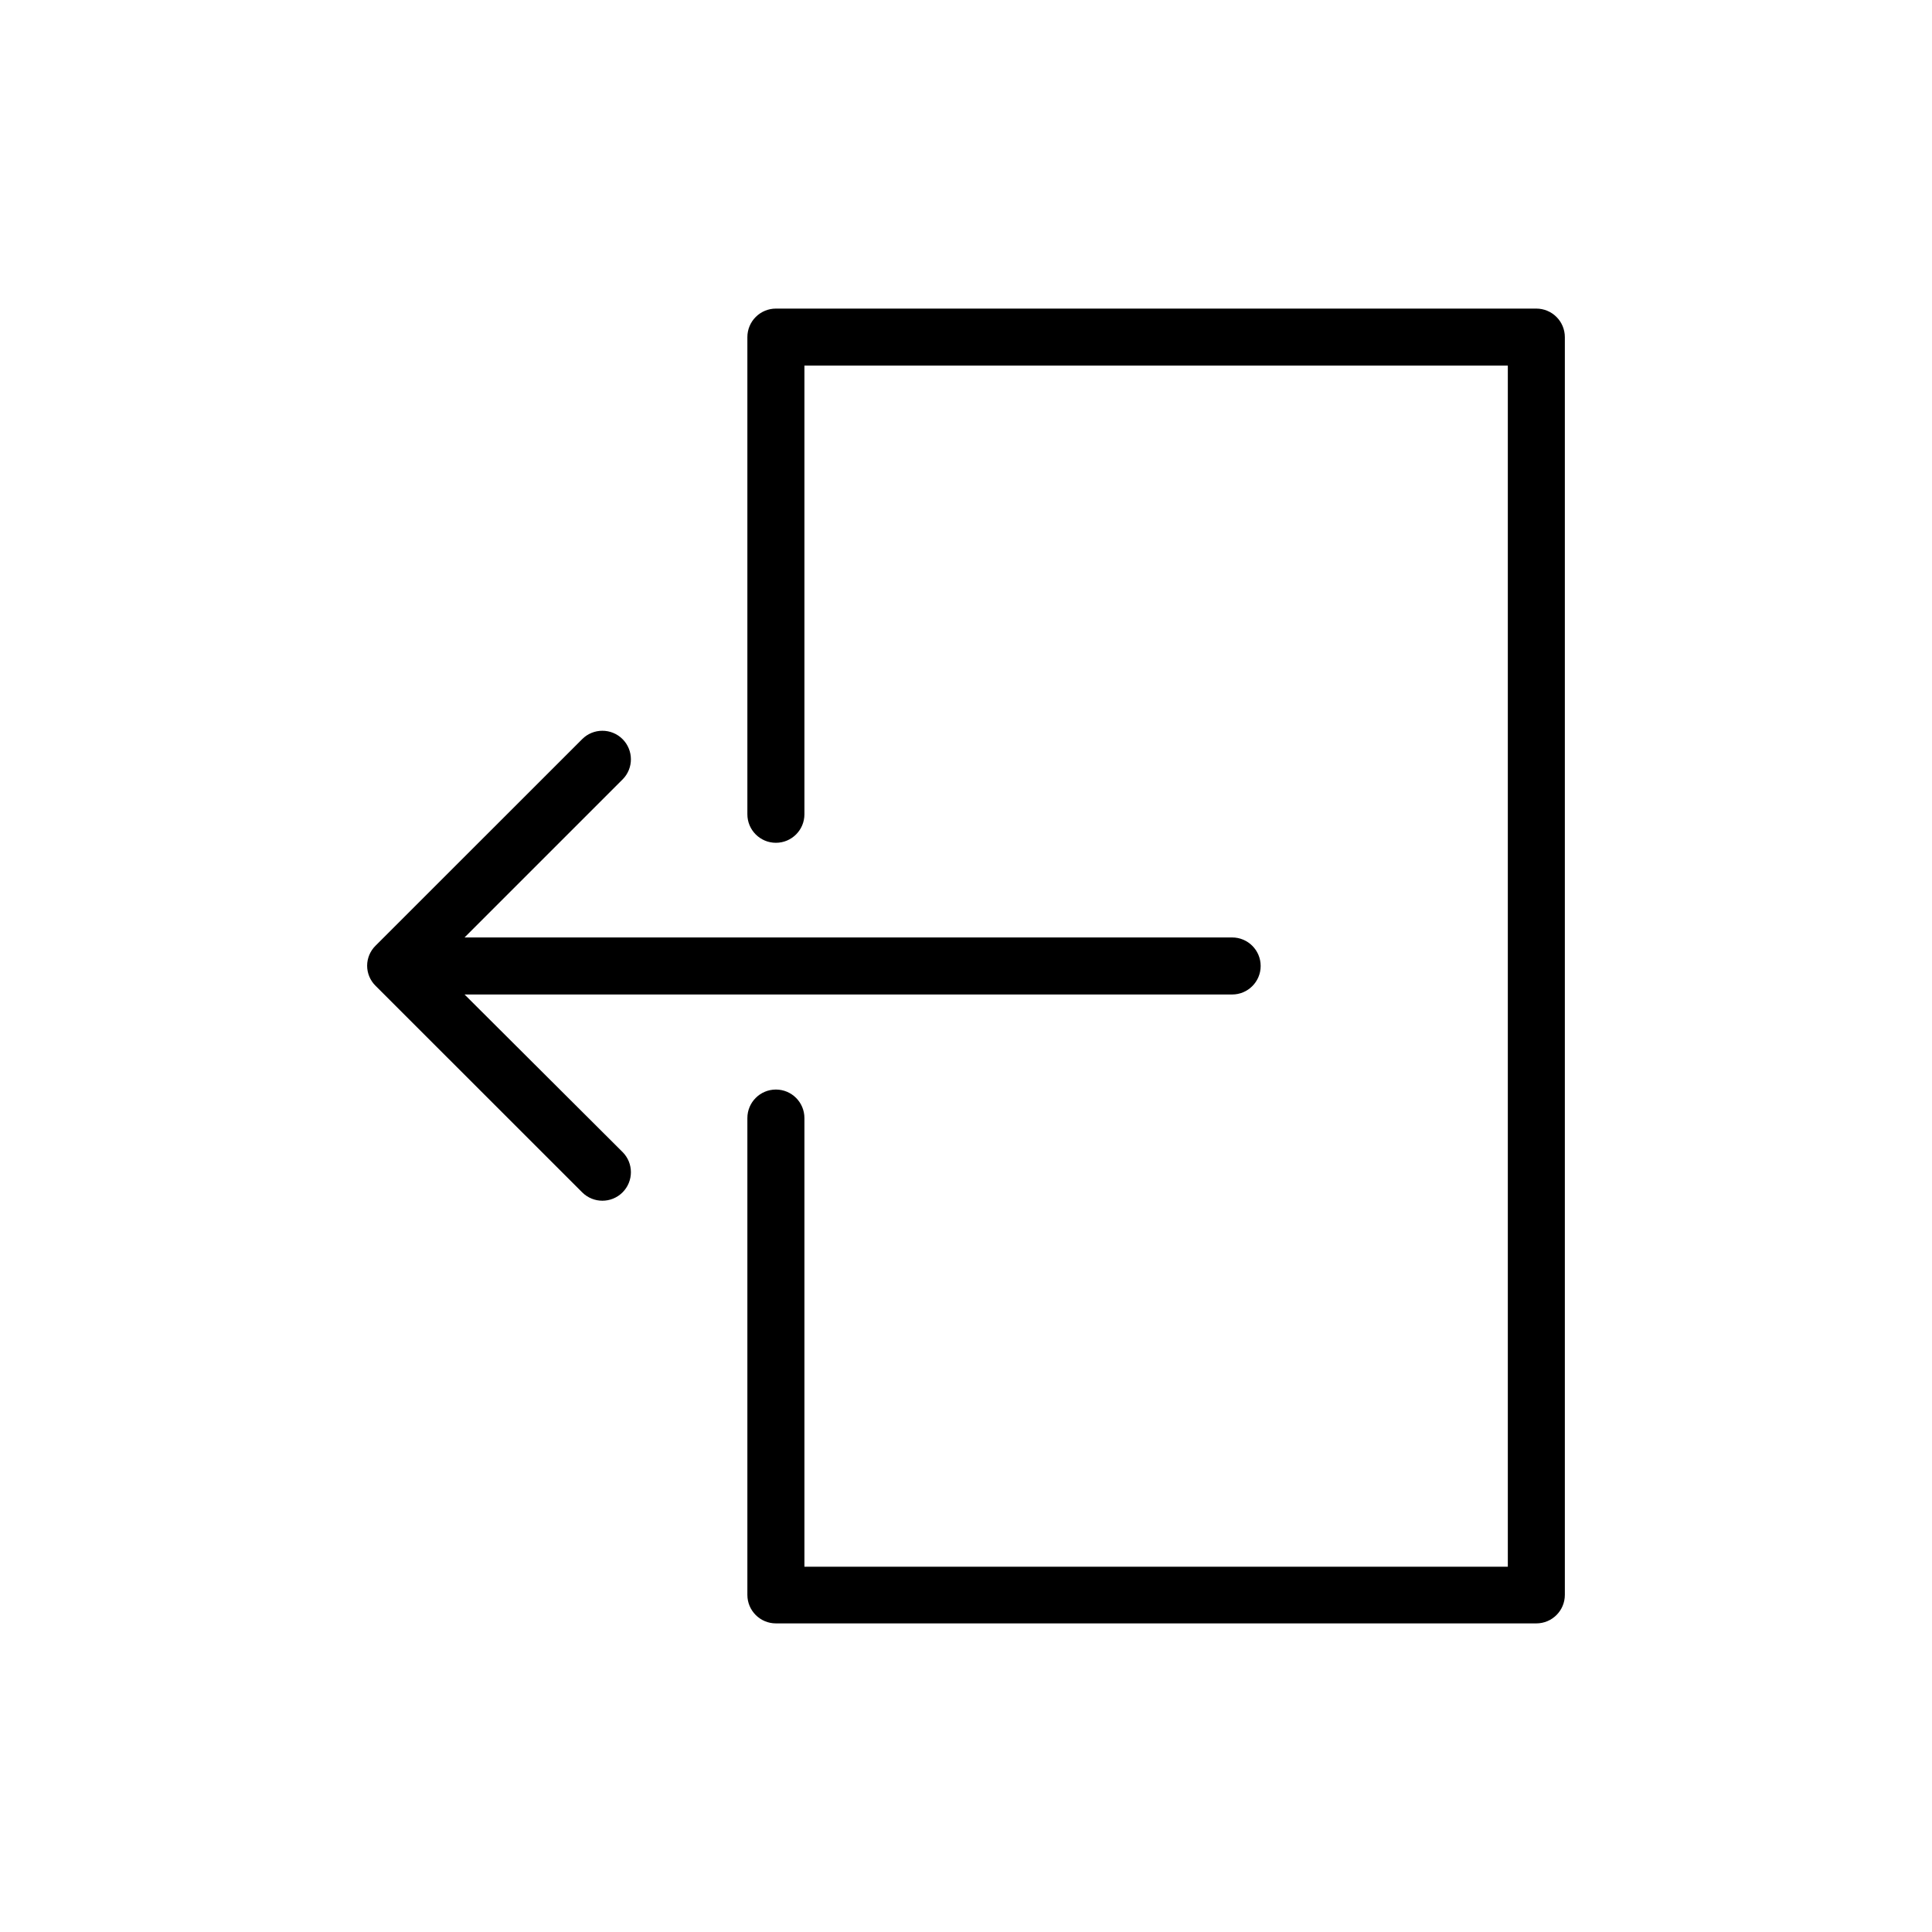 <?xml version="1.0" encoding="UTF-8"?>
<!-- Uploaded to: ICON Repo, www.svgrepo.com, Generator: ICON Repo Mixer Tools -->
<svg fill="#000000" width="800px" height="800px" version="1.1" viewBox="144 144 512 512" xmlns="http://www.w3.org/2000/svg">
 <path d="m558.7 233.34v333.32c0 4.172-3.383 7.555-7.559 7.555h-201.52c-4.172 0-7.559-3.383-7.559-7.555v-126.36c0-4.176 3.387-7.559 7.559-7.559 4.176 0 7.559 3.383 7.559 7.559v118.9h186.41v-318.31h-186.41v118.9c0 4.176-3.383 7.559-7.559 7.559-4.172 0-7.559-3.383-7.559-7.559v-126.45c0-2.004 0.797-3.93 2.215-5.344 1.418-1.418 3.34-2.215 5.344-2.215h201.52c2.004 0 3.926 0.797 5.344 2.215 1.418 1.414 2.215 3.34 2.215 5.344zm-291.59 174.21h203.42c4.176 0 7.559-3.383 7.559-7.555 0-4.176-3.383-7.559-7.559-7.559h-203.42l41.875-41.875h0.004c2.949-2.957 2.941-7.742-0.012-10.691-2.957-2.949-7.742-2.945-10.691 0.008l-54.793 54.773c-1.406 1.398-2.195 3.301-2.199 5.281 0.004 1.984 0.793 3.883 2.199 5.281l54.793 54.773c2.949 2.953 7.734 2.961 10.691 0.012 2.953-2.949 2.961-7.738 0.012-10.691z"/>
</svg>
